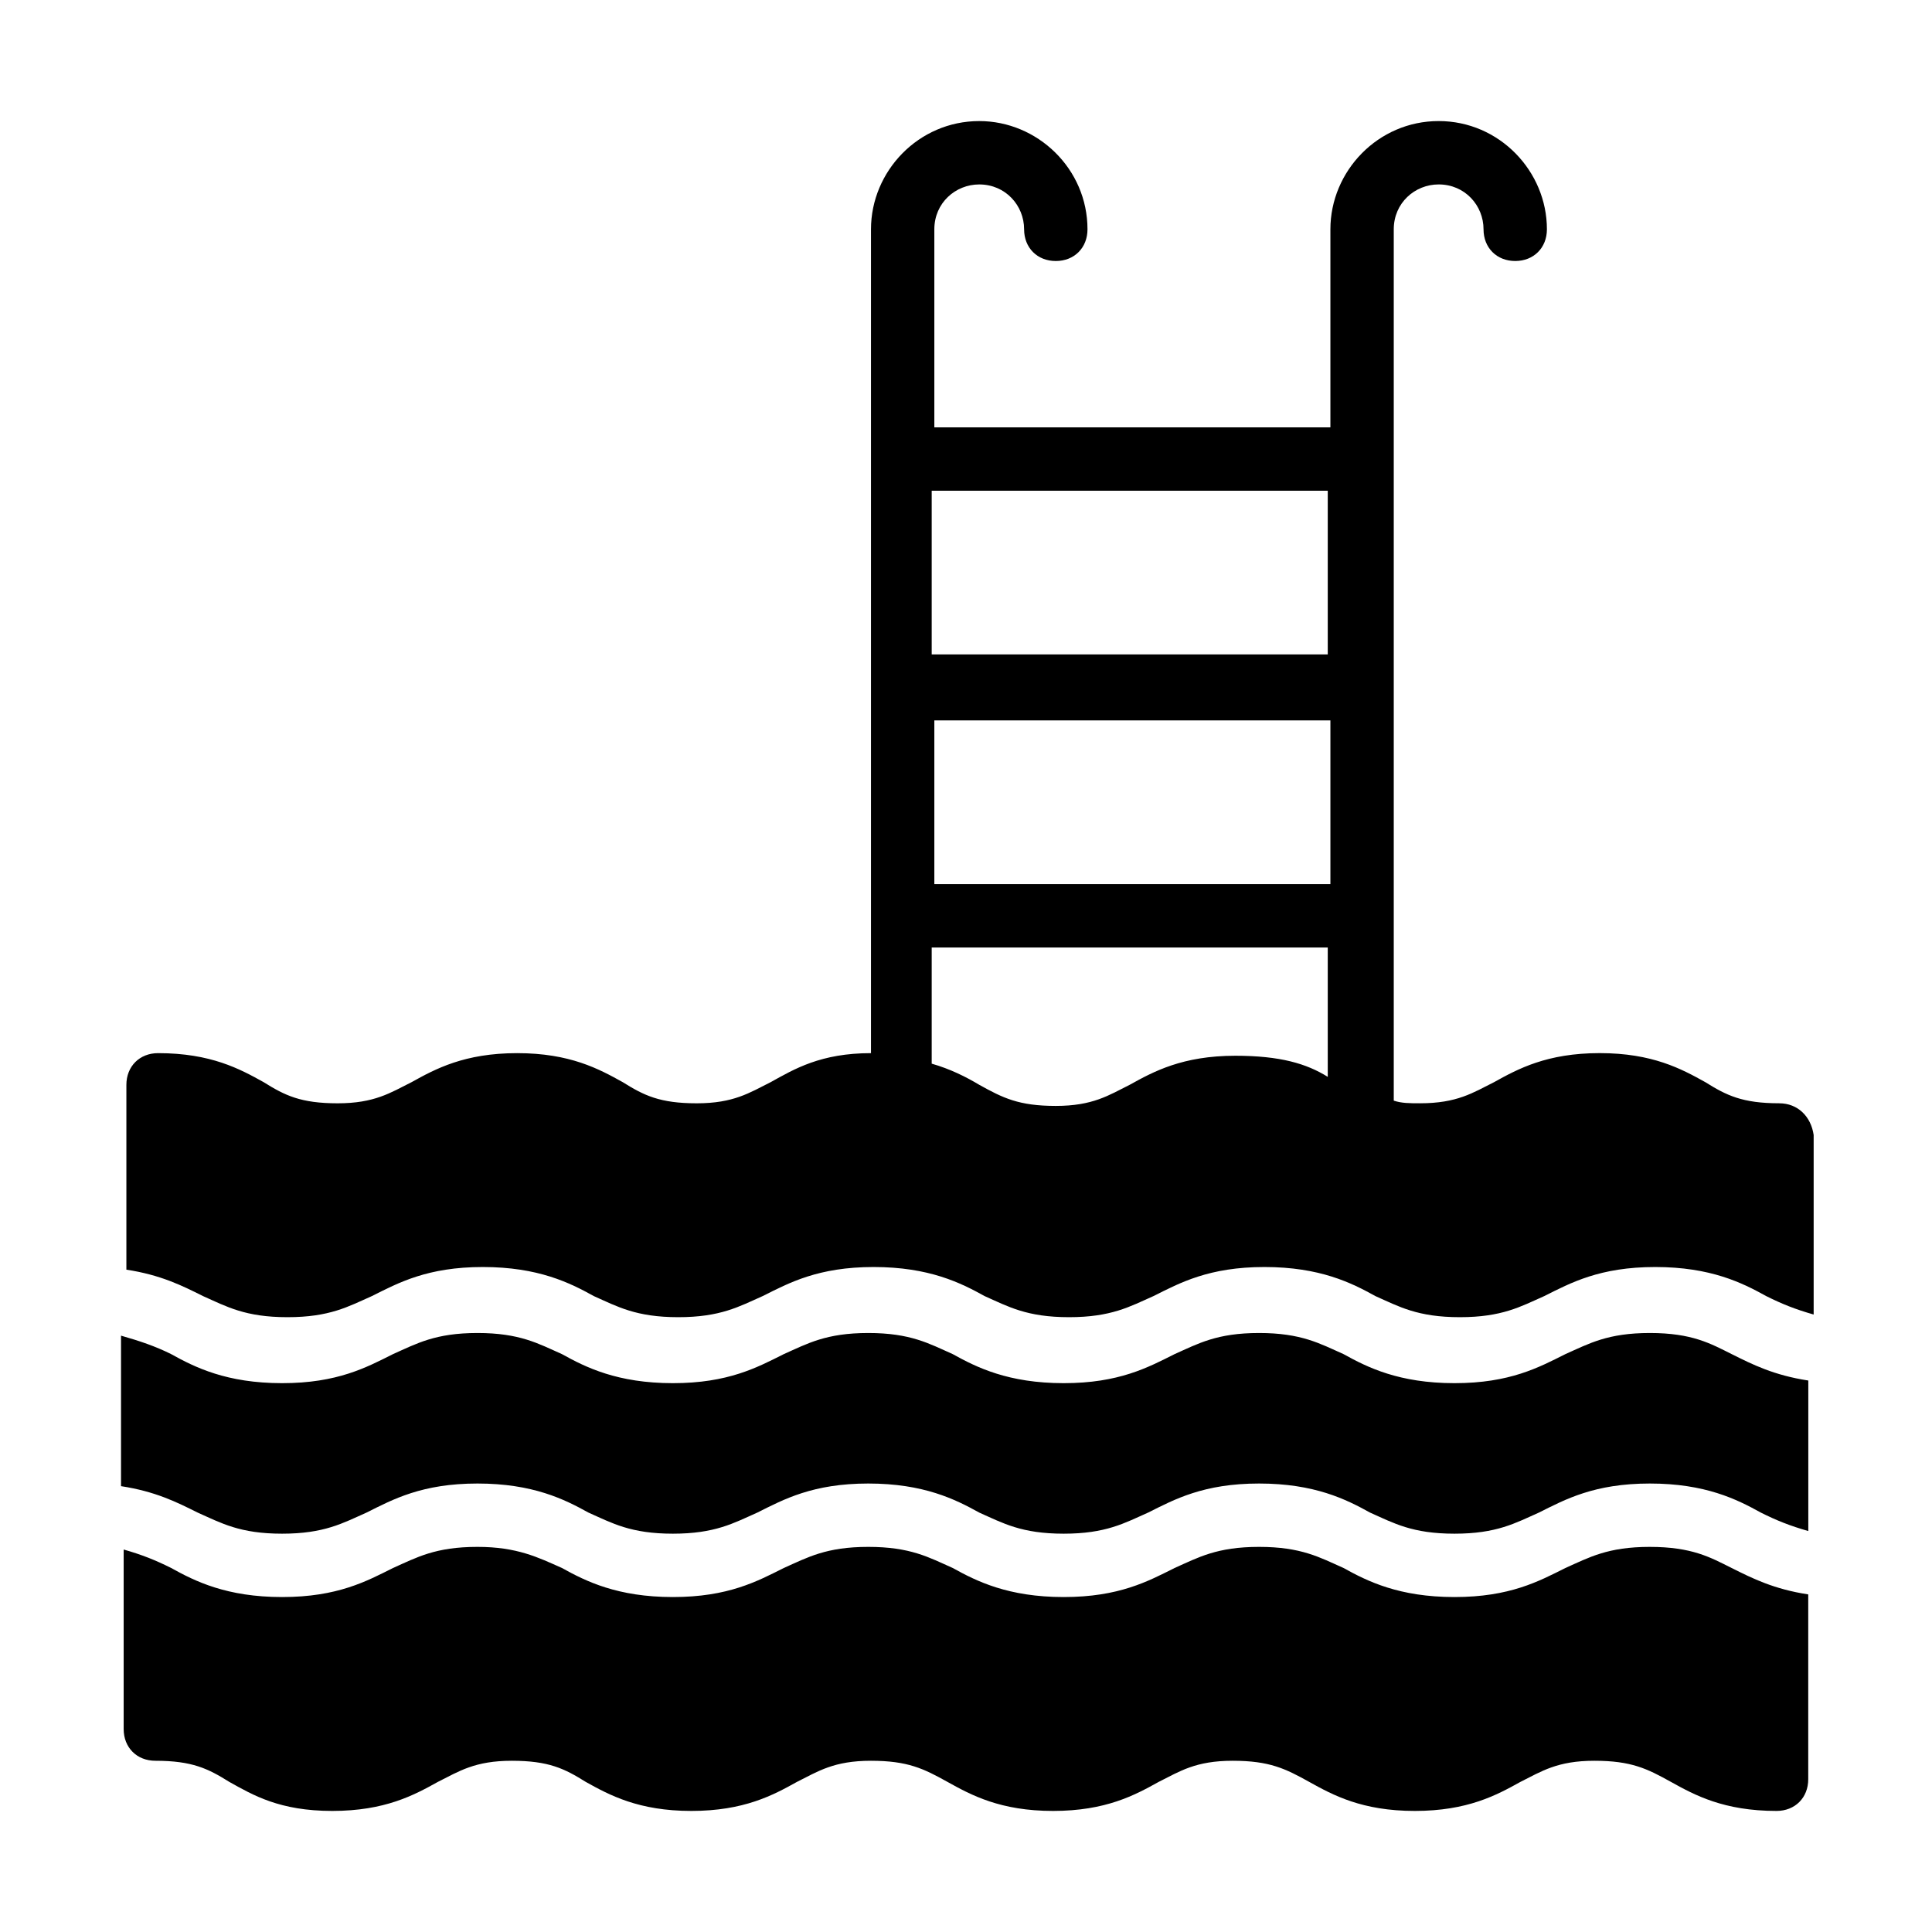 <?xml version="1.0" encoding="UTF-8"?>
<!-- Uploaded to: ICON Repo, www.svgrepo.com, Generator: ICON Repo Mixer Tools -->
<svg fill="#000000" width="800px" height="800px" version="1.1" viewBox="144 144 512 512" xmlns="http://www.w3.org/2000/svg">
 <g>
  <path d="m581.23 497.26c-11.195 0-16.094 2.801-22.391 5.598-6.996 3.5-14.695 7.695-29.391 7.695-14.695 0-23.09-4.199-29.391-7.695-6.297-2.801-11.195-5.598-22.391-5.598-11.195 0-16.094 2.801-22.391 5.598-6.996 3.5-14.695 7.695-29.391 7.695-14.695 0-23.09-4.199-29.391-7.695-6.297-2.801-11.195-5.598-22.391-5.598-11.195 0-16.094 2.801-22.391 5.598-6.996 3.5-14.695 7.695-29.391 7.695-14.695 0-23.09-4.199-29.391-7.695-6.297-2.801-11.195-5.598-22.391-5.598-11.195 0-16.094 2.801-22.391 5.598-6.996 3.5-14.695 7.695-29.391 7.695-14.695 0-23.09-4.199-29.391-7.695-4.191-2.098-8.391-3.5-13.289-4.898v39.887c9.098 1.398 14.695 4.199 20.293 6.996 6.297 2.801 11.195 5.598 22.391 5.598s16.094-2.801 22.391-5.598c6.996-3.5 14.695-7.695 29.391-7.695s23.09 4.199 29.391 7.695c6.297 2.801 11.195 5.598 22.391 5.598s16.094-2.801 22.391-5.598c6.996-3.5 14.695-7.695 29.391-7.695s23.09 4.199 29.391 7.695c6.297 2.801 11.195 5.598 22.391 5.598s16.094-2.801 22.391-5.598c6.996-3.5 14.695-7.695 29.391-7.695s23.09 4.199 29.391 7.695c6.297 2.801 11.195 5.598 22.391 5.598s16.094-2.801 22.391-5.598c6.996-3.5 14.695-7.695 29.391-7.695s23.09 4.199 29.391 7.695c4.199 2.098 7.695 3.5 12.594 4.898v-39.887c-9.098-1.398-14.695-4.199-20.293-6.996-5.602-2.797-10.5-5.598-21.695-5.598z"/>
  <path d="m615.52 436.38c-9.797 0-13.996-2.098-19.594-5.598-6.297-3.5-13.996-7.695-27.988-7.695-13.996 0-21.691 4.199-27.988 7.695-5.598 2.801-9.797 5.598-19.594 5.598-2.801 0-4.898 0-6.996-0.699v-230.91c0-6.996 5.598-11.895 11.895-11.895 6.996 0 11.895 5.598 11.895 11.895 0 4.898 3.5 8.398 8.398 8.398 4.898 0 8.398-3.5 8.398-8.398 0-15.391-12.598-28.688-28.691-28.688s-28.688 13.297-28.688 28.688v52.48h-104.96v-52.477c0-6.996 5.598-11.895 11.895-11.895 6.996 0 11.895 5.598 11.895 11.895 0 4.898 3.5 8.398 8.398 8.398 4.898 0 8.398-3.5 8.398-8.398 0-16.094-13.297-28.688-28.688-28.688-16.094 0-28.688 13.297-28.688 28.688v218.32c-13.297 0-20.293 4.199-26.59 7.695-5.598 2.801-9.797 5.598-19.594 5.598s-13.996-2.098-19.594-5.598c-6.297-3.5-13.996-7.695-27.988-7.695-13.996 0-21.691 4.199-27.988 7.695-5.598 2.801-9.797 5.598-19.594 5.598s-13.996-2.098-19.594-5.598c-6.297-3.5-13.996-7.695-27.988-7.695-4.898 0-8.398 3.5-8.398 8.398v48.98c9.098 1.398 14.695 4.199 20.293 6.996 6.297 2.801 11.195 5.598 22.391 5.598 11.195 0 16.094-2.801 22.391-5.598 6.996-3.5 14.695-7.695 29.391-7.695 14.695 0 23.09 4.199 29.391 7.695 6.297 2.801 11.195 5.598 22.391 5.598 11.195 0 16.094-2.801 22.391-5.598 6.996-3.5 14.695-7.695 29.391-7.695 14.695 0 23.09 4.199 29.391 7.695 6.297 2.801 11.195 5.598 22.391 5.598 11.195 0 16.094-2.801 22.391-5.598 6.996-3.5 14.695-7.695 29.391-7.695 14.695 0 23.09 4.199 29.391 7.695 6.297 2.801 11.195 5.598 22.391 5.598 11.195 0 16.094-2.801 22.391-5.598 6.996-3.5 14.695-7.695 29.391-7.695 14.695 0 23.09 4.199 29.391 7.695 4.199 2.098 7.695 3.5 12.594 4.898v-47.582c-0.707-4.898-4.207-8.398-9.105-8.398zm-223.91-101.46h104.96v43.383h-104.96zm104.26-60.875v43.383h-104.96v-43.383zm-24.492 149.74c-13.996 0-21.691 4.199-27.988 7.695-5.598 2.801-9.797 5.598-19.594 5.598-9.797 0-13.996-2.098-20.293-5.598-3.5-2.098-7.695-4.199-12.594-5.598v-30.789h104.96v34.285c-5.598-3.492-12.598-5.594-24.492-5.594z"/>
  <path d="m581.23 553.94c-11.195 0-16.094 2.801-22.391 5.598-6.996 3.5-14.695 7.695-29.391 7.695-14.695 0-23.09-4.199-29.391-7.695-6.297-2.801-11.195-5.598-22.391-5.598-11.195 0-16.094 2.801-22.391 5.598-6.996 3.5-14.695 7.695-29.391 7.695-14.695 0-23.09-4.199-29.391-7.695-6.297-2.801-11.195-5.598-22.391-5.598-11.195 0-16.094 2.801-22.391 5.598-6.996 3.5-14.695 7.695-29.391 7.695-14.695 0-23.09-4.199-29.391-7.695-6.293-2.801-11.891-5.598-22.387-5.598-11.195 0-16.094 2.801-22.391 5.598-6.996 3.5-14.695 7.695-29.391 7.695s-23.09-4.199-29.391-7.695c-4.199-2.098-7.695-3.5-12.594-4.898v47.582c0 4.898 3.5 8.398 8.398 8.398 9.797 0 13.996 2.098 19.594 5.598 6.297 3.496 13.293 7.695 27.289 7.695s21.691-4.199 27.988-7.695c5.598-2.801 9.797-5.598 19.594-5.598s13.996 2.098 19.594 5.598c6.297 3.5 13.996 7.695 27.988 7.695 13.996 0 21.691-4.199 27.988-7.695 5.598-2.801 9.797-5.598 19.594-5.598s13.996 2.098 20.293 5.598c6.297 3.5 13.996 7.695 27.988 7.695 13.996 0 21.691-4.199 27.988-7.695 5.598-2.801 9.797-5.598 19.594-5.598s13.996 2.098 20.293 5.598 13.996 7.695 27.988 7.695c13.996 0 21.691-4.199 27.988-7.695 5.598-2.801 9.797-5.598 19.594-5.598s13.996 2.098 20.293 5.598 13.996 7.695 27.988 7.695c4.898 0 8.398-3.5 8.398-8.398v-48.98c-9.098-1.398-14.695-4.199-20.293-6.996-5.598-2.801-10.496-5.598-21.691-5.598z"/>
 </g>
</svg>